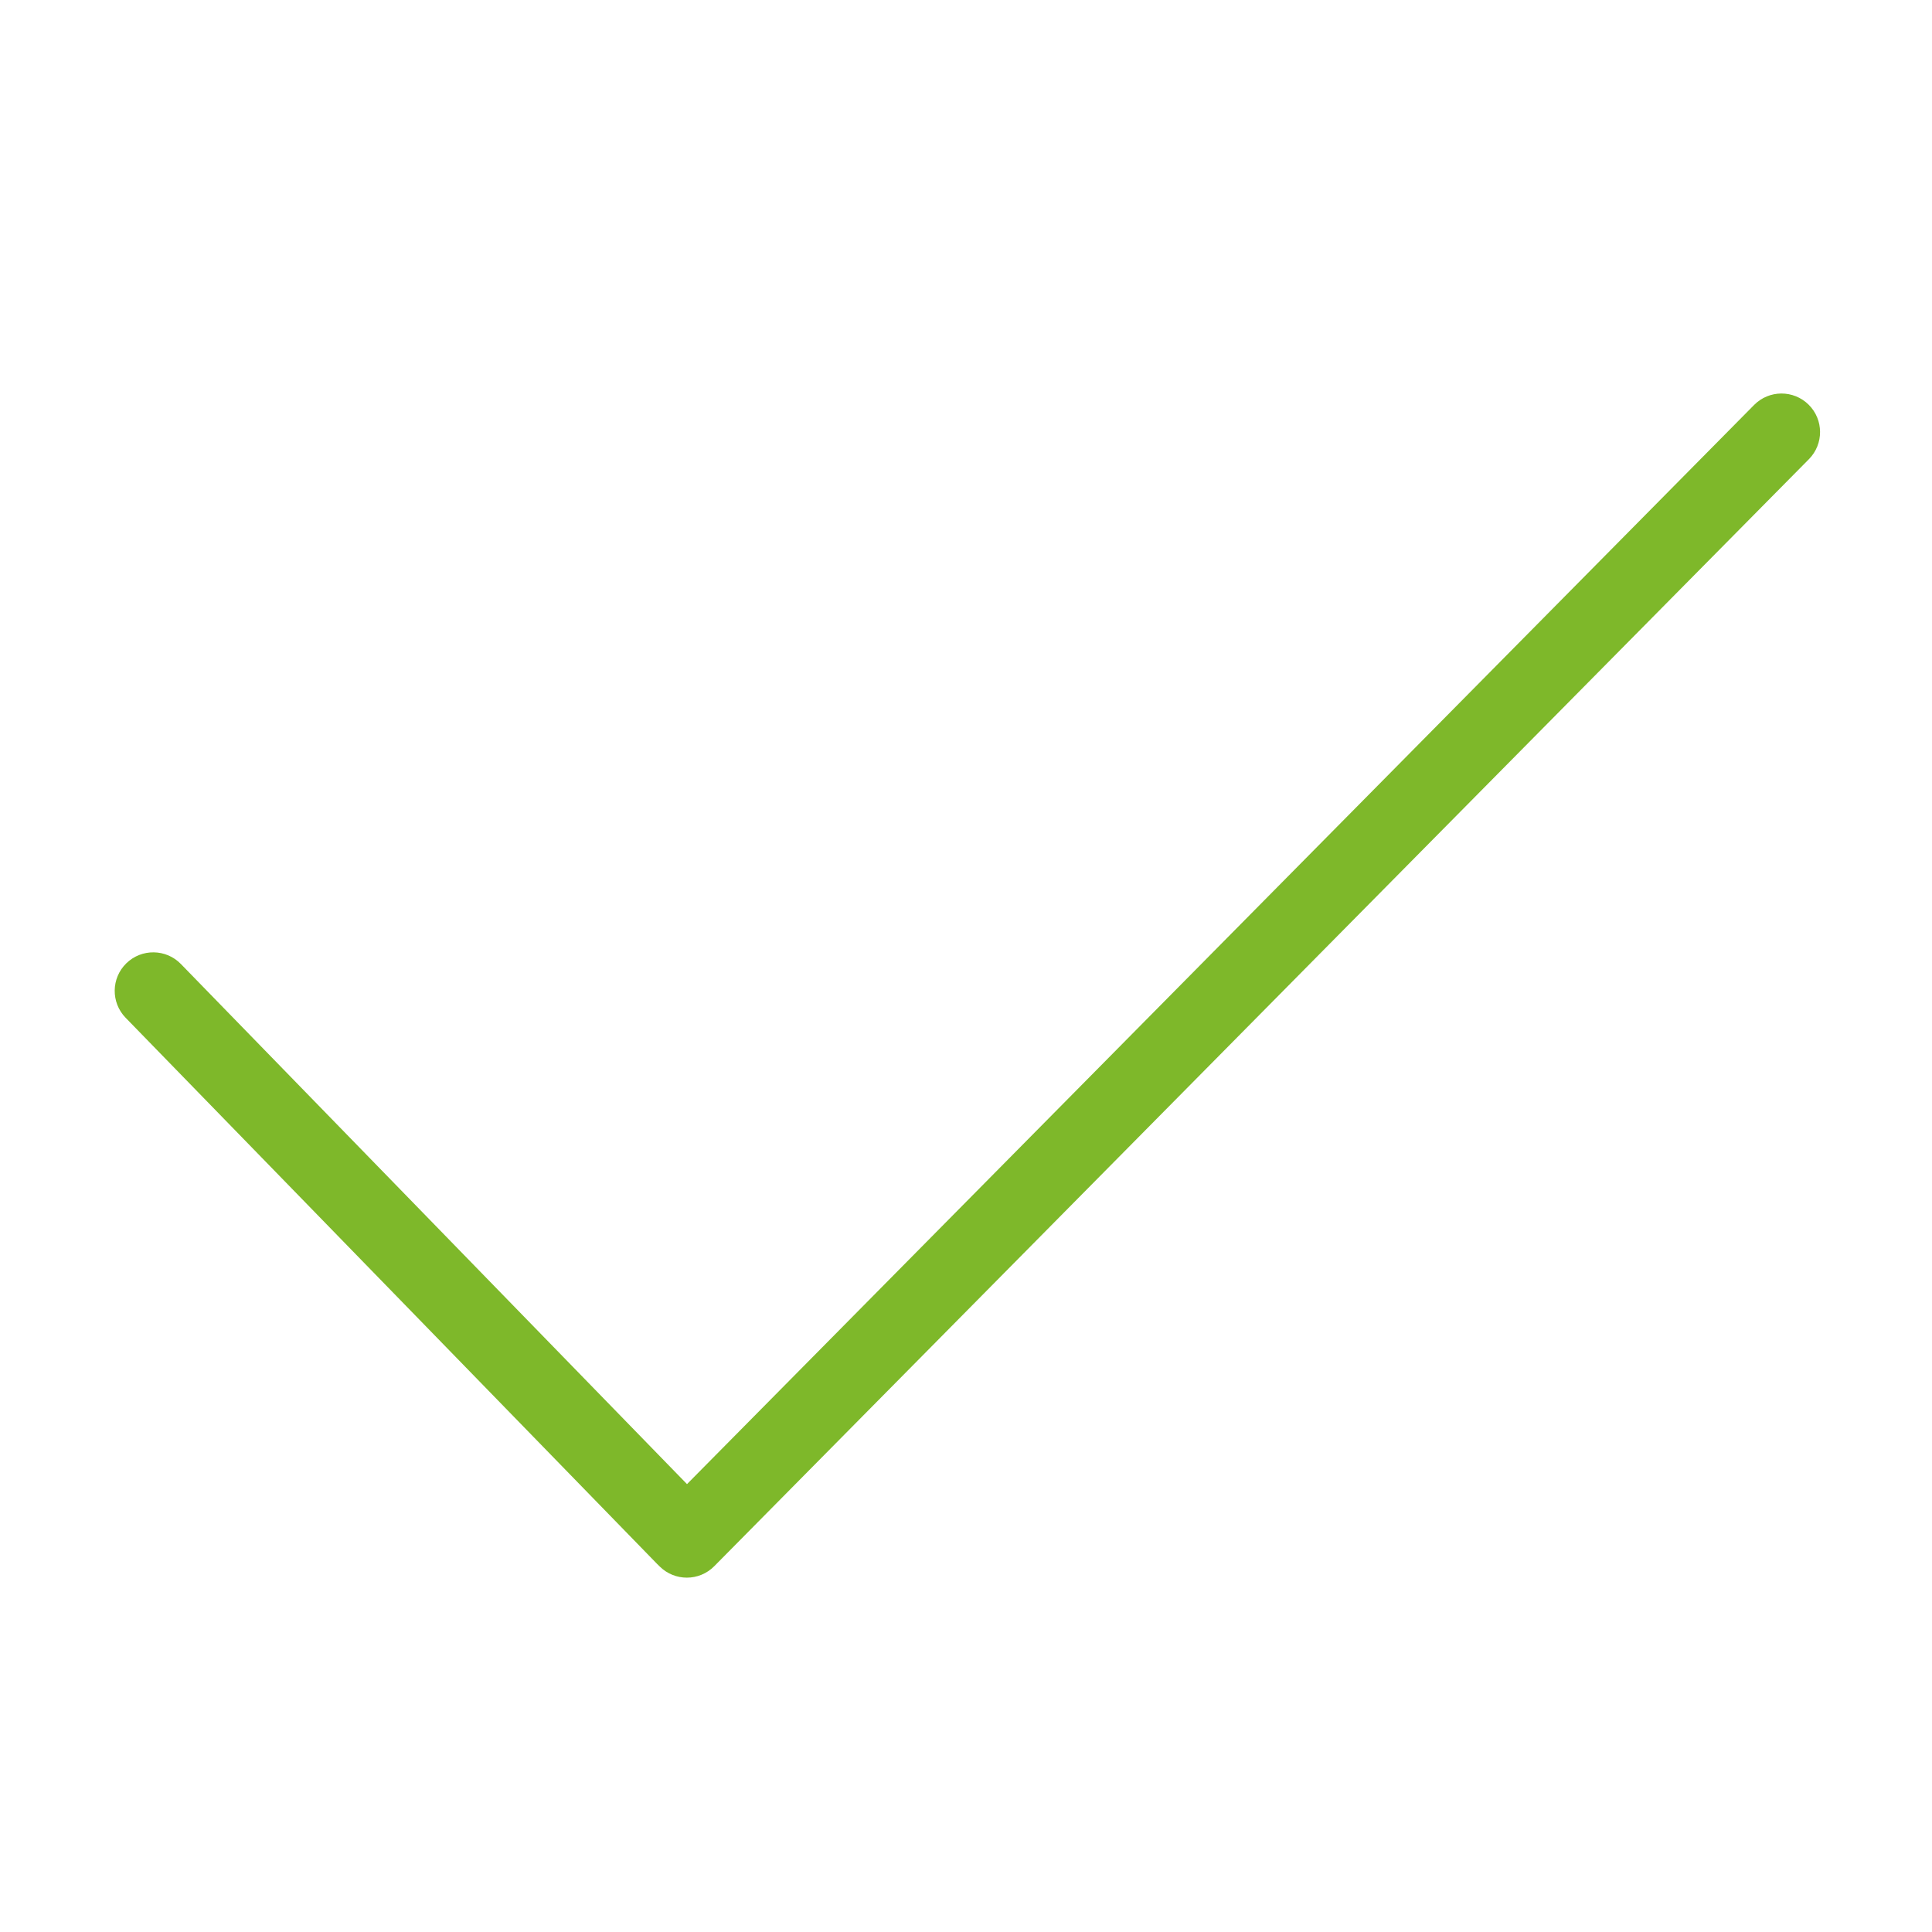 <?xml version="1.0" standalone="no"?><!DOCTYPE svg PUBLIC "-//W3C//DTD SVG 1.1//EN" "http://www.w3.org/Graphics/SVG/1.1/DTD/svg11.dtd"><svg class="icon" width="16px" height="16.00px" viewBox="0 0 1024 1024" version="1.1" xmlns="http://www.w3.org/2000/svg"><path fill="#7EB82A" d="M364.037 836.187c-5.177 0-10.355-1.955-14.334-5.873l-1.403-1.381c-0.103-0.102-0.206-0.205-0.307-0.309L66.586 539.44c-7.869-8.087-7.693-21.023 0.394-28.892 8.086-7.867 21.022-7.692 28.891 0.394l268.256 275.669 565.584-571.971c7.935-8.024 20.87-8.096 28.893-0.163 8.025 7.934 8.096 20.87 0.163 28.894L378.566 830.122C374.57 834.162 369.304 836.187 364.037 836.187z" /></svg>